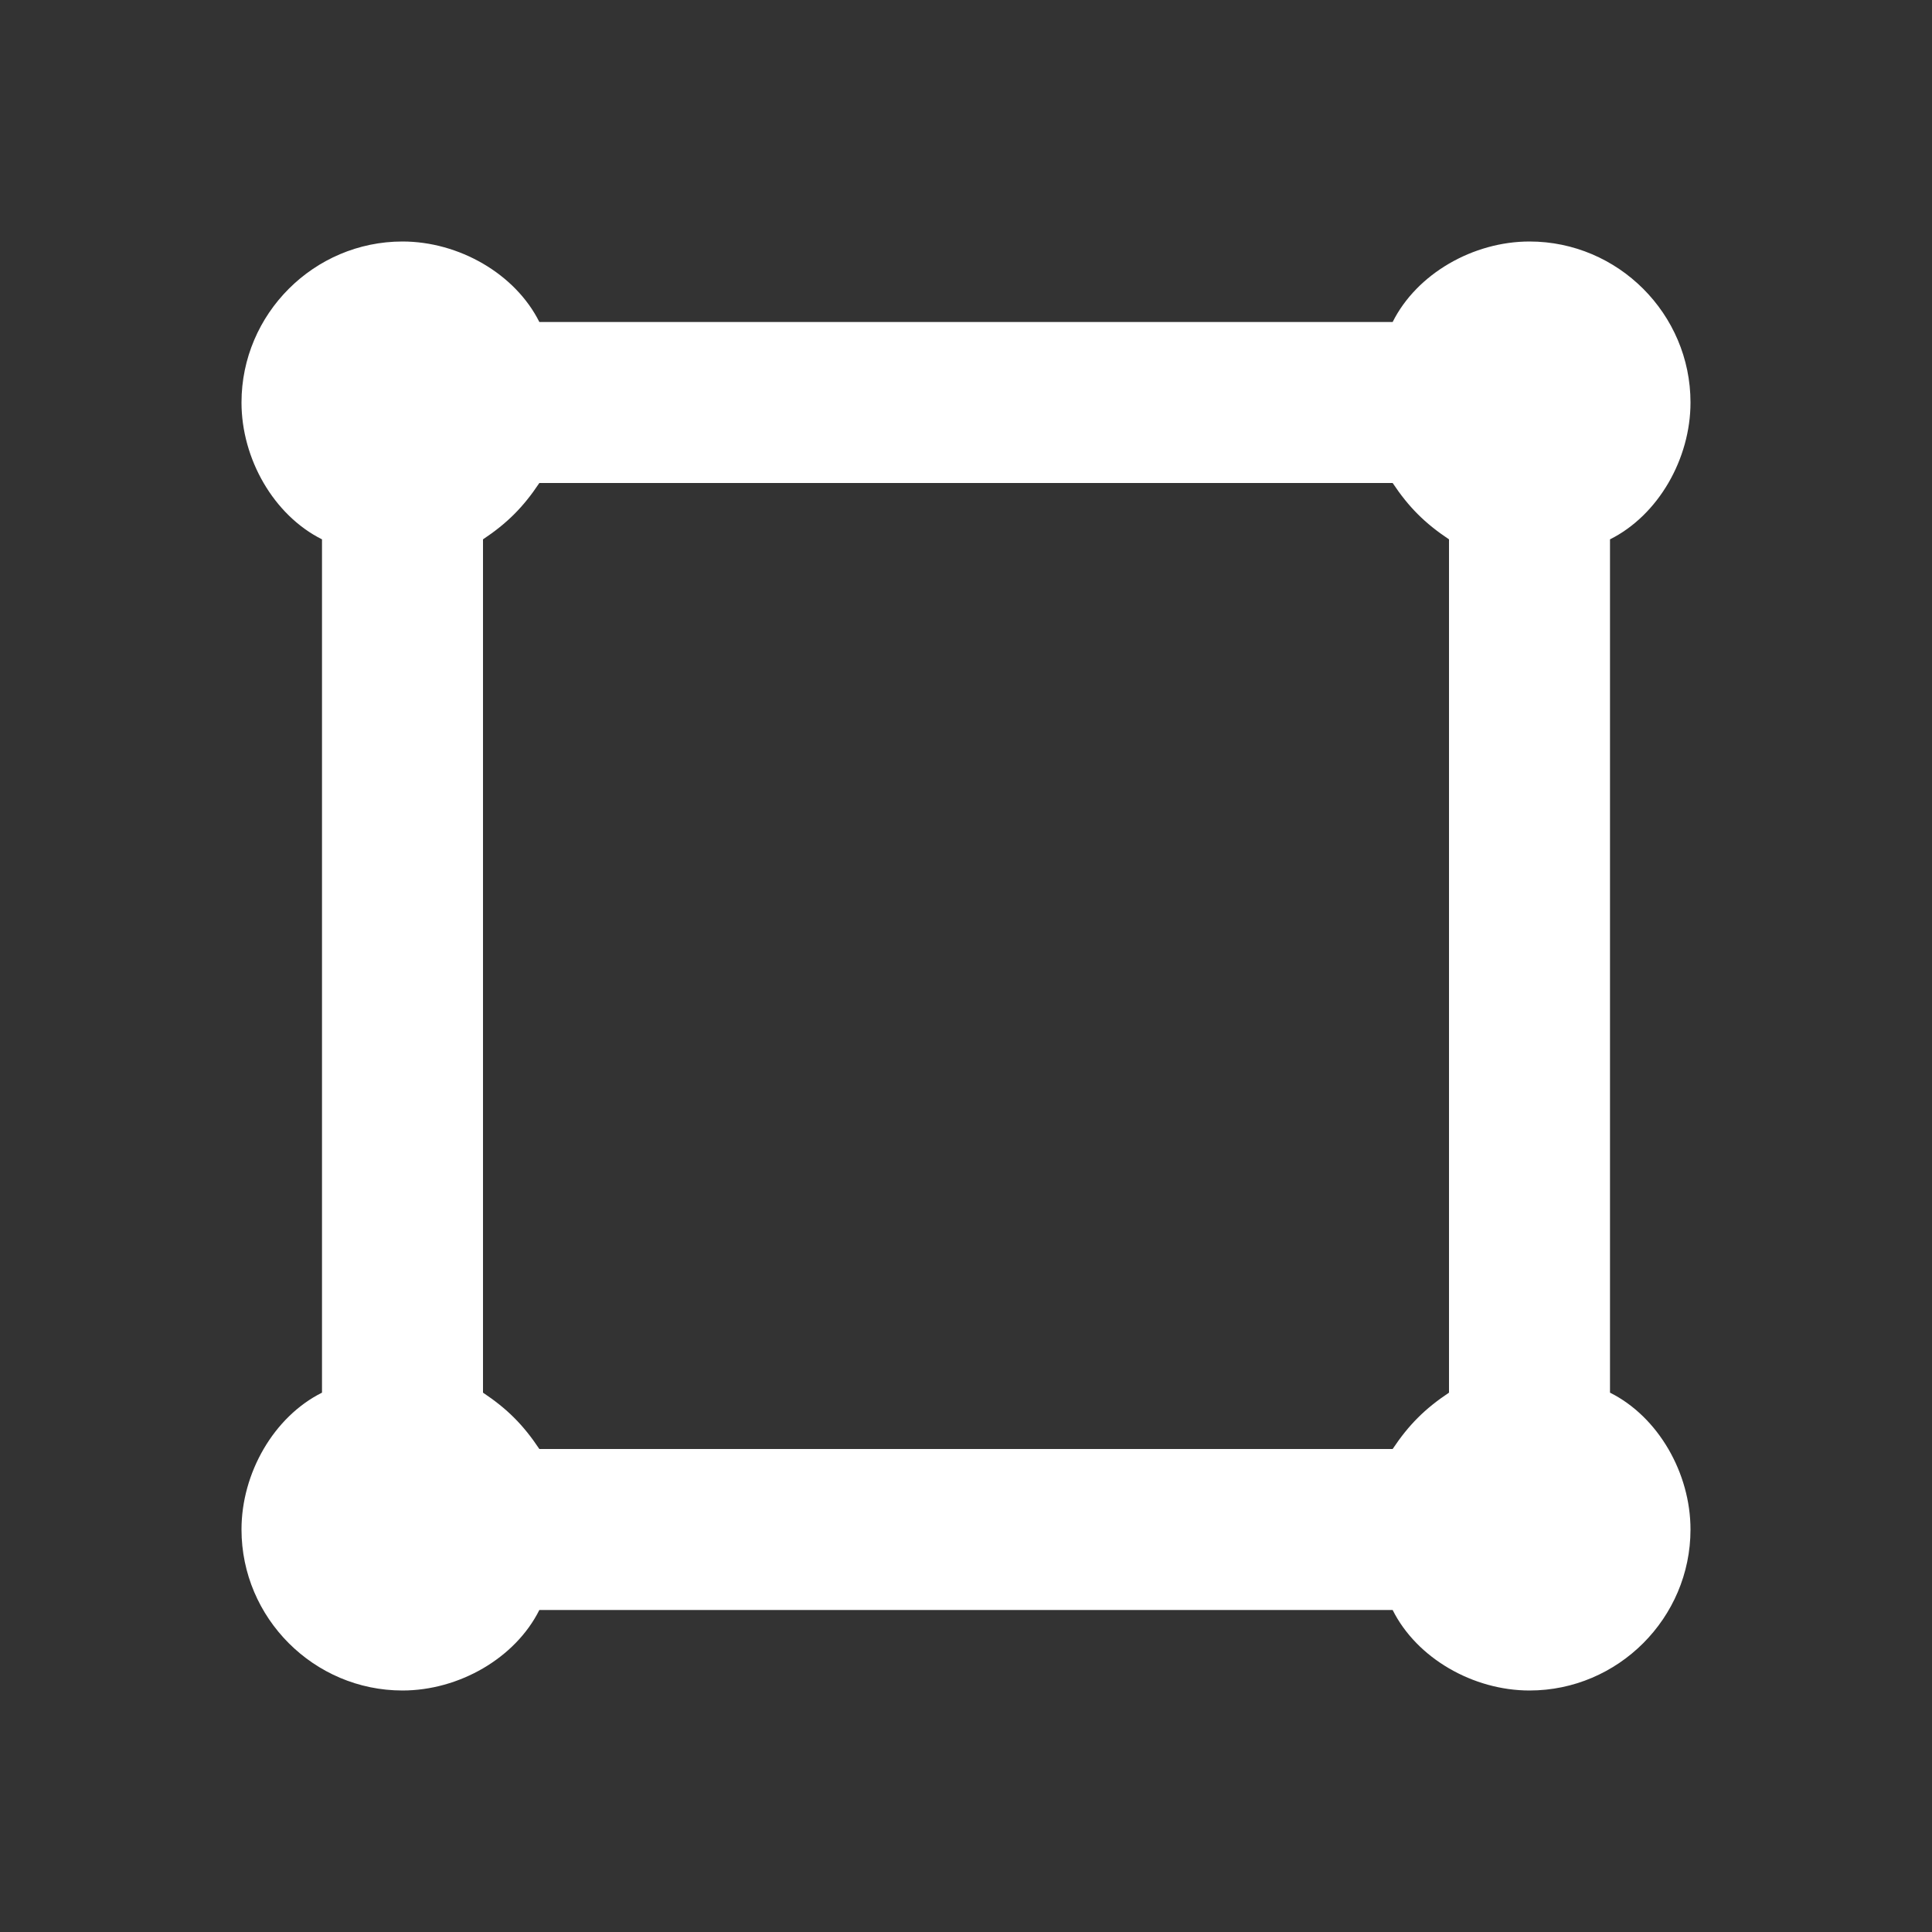 <?xml version="1.0" encoding="utf-8"?>
<!-- Generator: Adobe Illustrator 22.1.0, SVG Export Plug-In . SVG Version: 6.00 Build 0)  -->
<svg version="1.1" id="Ebene_1" xmlns="http://www.w3.org/2000/svg" xmlns:xlink="http://www.w3.org/1999/xlink" x="0px" y="0px"
	 width="24px" height="24px" viewBox="0 0 24 24" enable-background="new 0 0 24 24" xml:space="preserve">
<rect x="0" y="0" width="24" height="24" fill="#333333" stroke="none"/>
<g>
	<path fill="#FFFFFF" d="M20,17.3V6.7c0.6-0.3,1-1,1-1.7c0-1.1-0.9-2-2-2c-0.7,0-1.4,0.4-1.7,1H6.7C6.4,3.4,5.7,3,5,3
		C3.9,3,3,3.9,3,5c0,0.7,0.4,1.4,1,1.7v10.6c-0.6,0.3-1,1-1,1.7c0,1.1,0.9,2,2,2c0.7,0,1.4-0.4,1.7-1h10.6c0.3,0.6,1,1,1.7,1
		c1.1,0,2-0.9,2-2C21,18.3,20.6,17.6,20,17.3z M17.3,18H6.7c-0.2-0.3-0.4-0.5-0.7-0.7V6.7C6.3,6.5,6.5,6.3,6.7,6h10.6
		c0.2,0.3,0.4,0.5,0.7,0.7v10.6C17.7,17.5,17.5,17.7,17.3,18z"/>
</g>
</svg>
